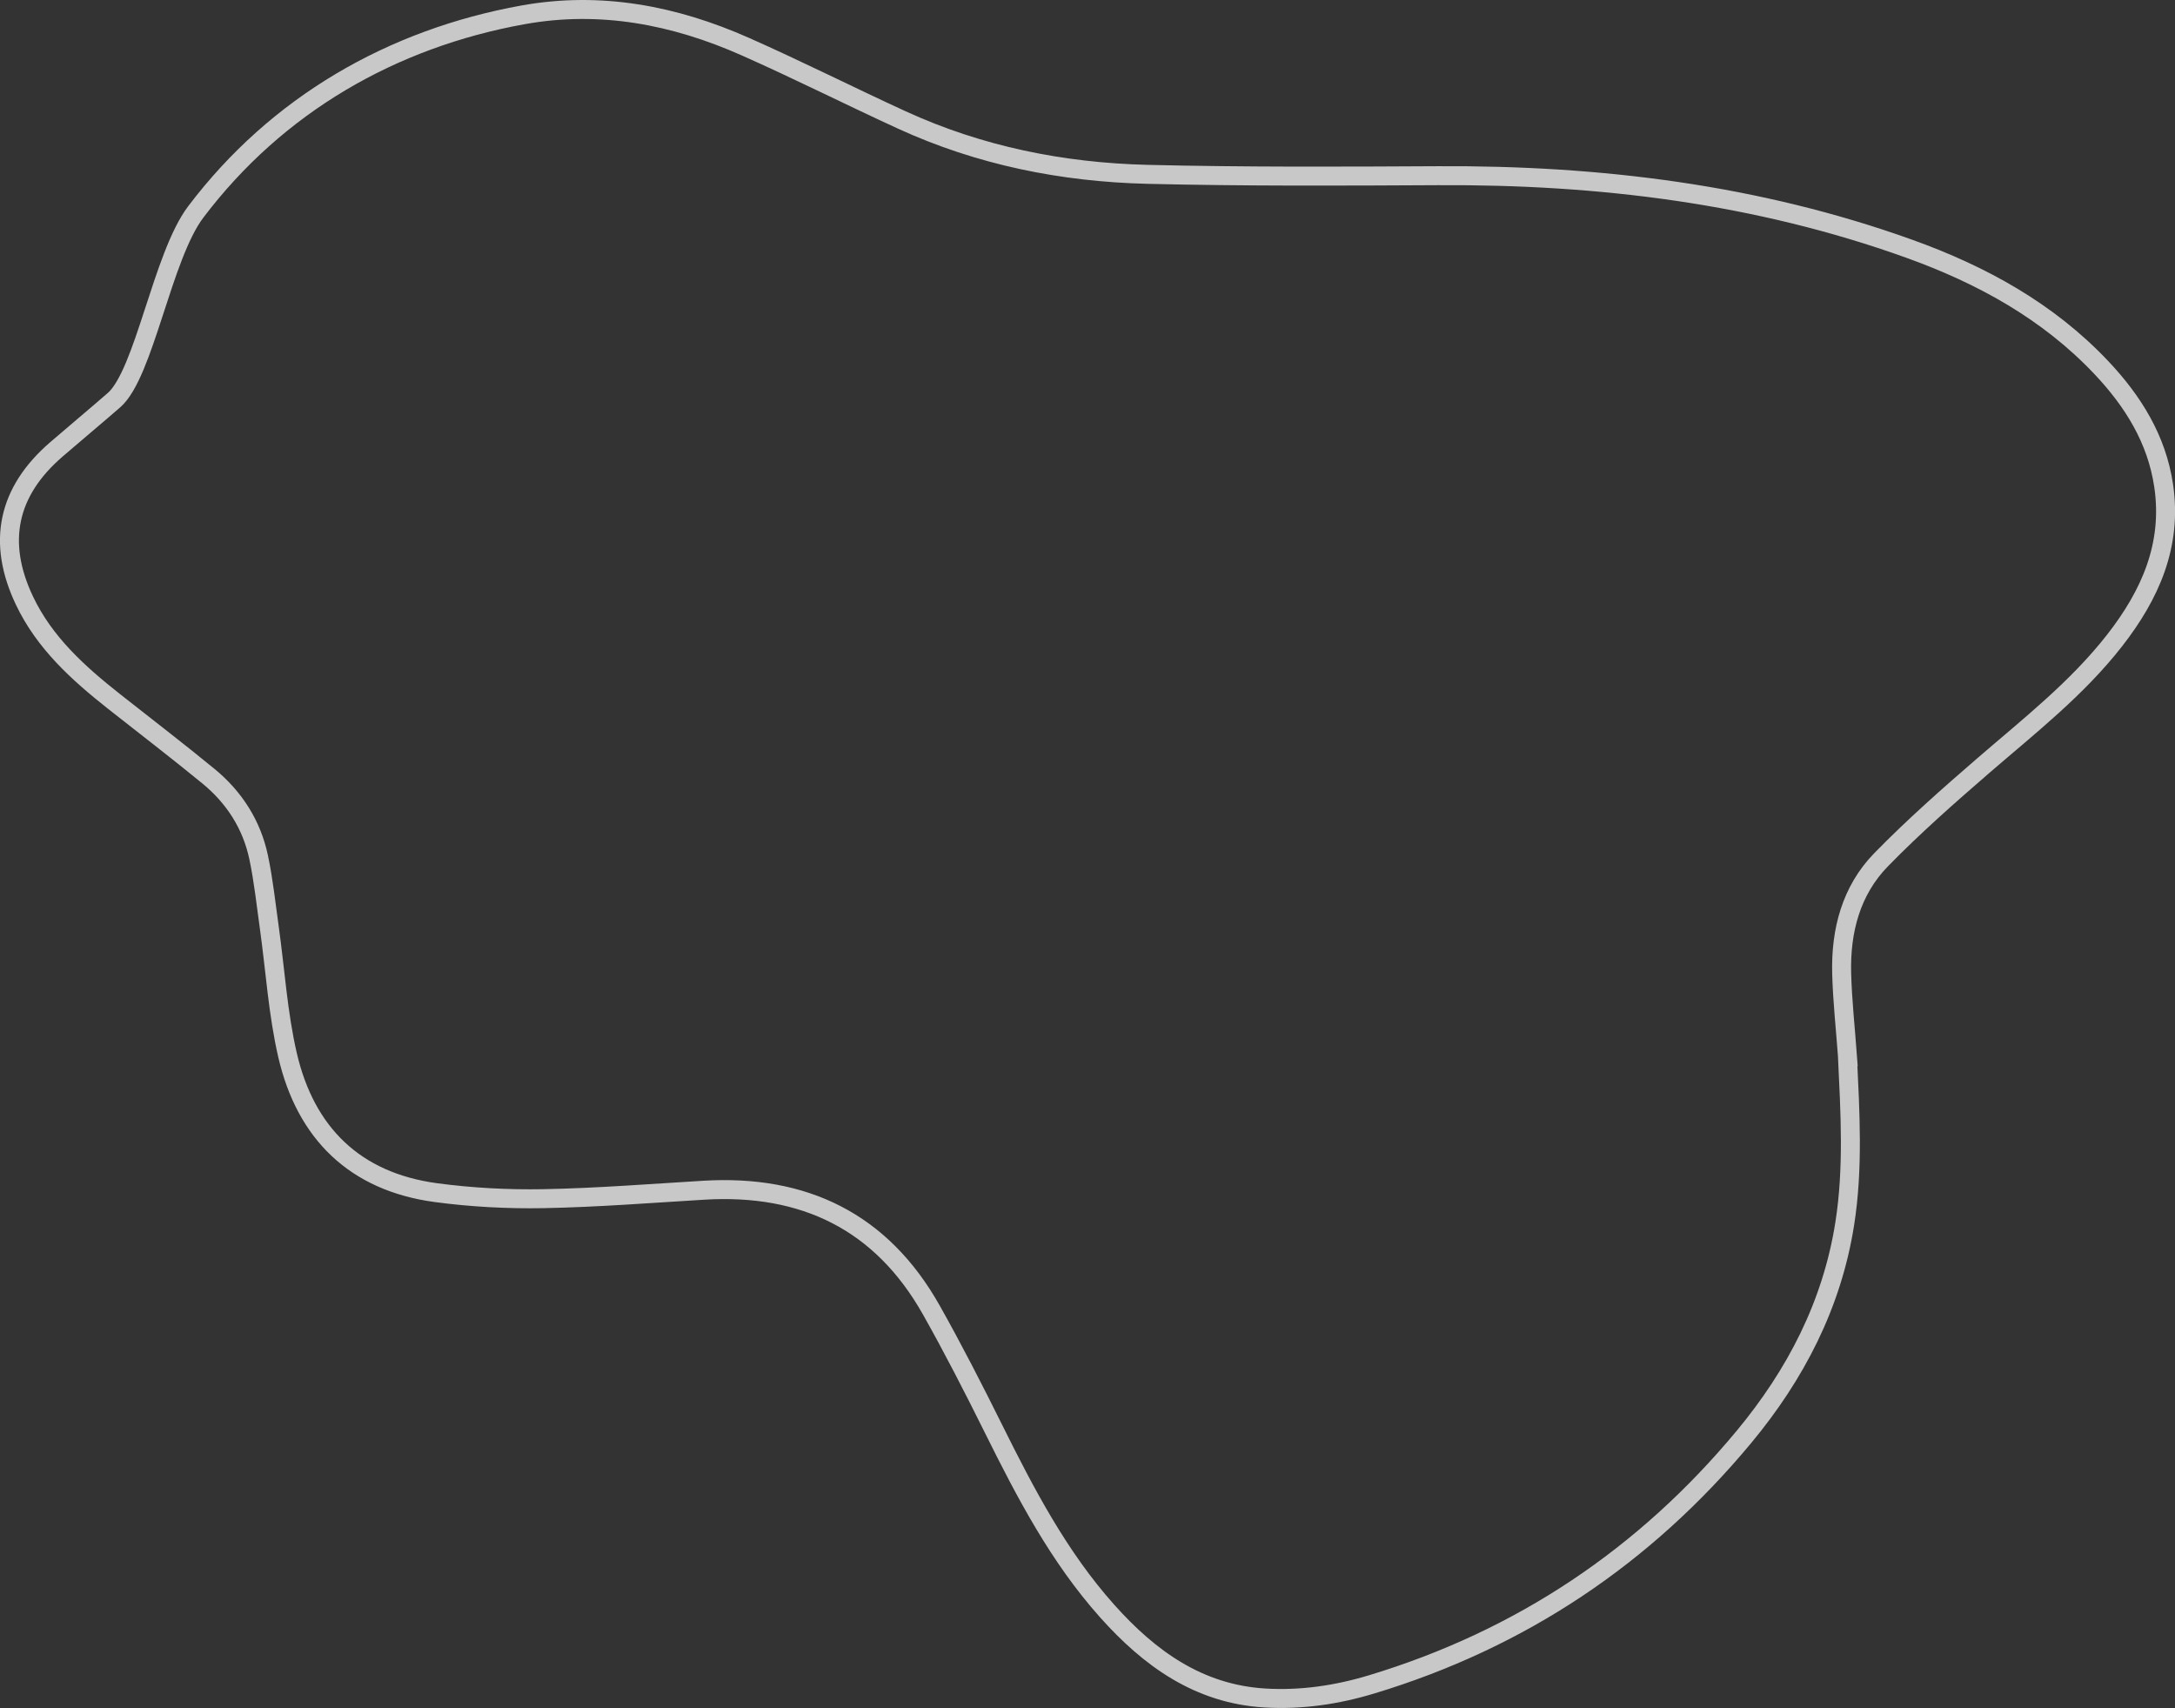 <svg xmlns="http://www.w3.org/2000/svg" id="Layer_2" viewBox="0 0 659.29 517.67"><rect x="0" y="0" width="659.29" height="517.67" fill="#333333" stroke="none"/><defs><style>      .cls-1 {        fill: none;        opacity: .73;        stroke: #fff;        stroke-miterlimit: 10;        stroke-width: 5.75px;      }    </style></defs><g id="BG"><path class="cls-1" d="M560.01,320.28c.8,16.91,1.82,33.77-.83,50.62-3.86,24.51-14.88,45.73-30.53,64.58-30.08,36.24-67.7,61.37-112.86,75.03-10.55,3.19-21.4,4.8-32.42,4.13-20.05-1.21-34.96-12-47.79-26.38-14.64-16.4-24.71-35.65-34.4-55.16-6.03-12.14-12.22-24.23-18.87-36.04-15.11-26.83-38.6-38.14-68.94-36.32-16.19.97-32.37,2.26-48.58,2.56-10.89.2-21.9-.38-32.69-1.83-24.51-3.31-39.46-18.02-44.94-41.67-2.92-12.62-3.72-25.72-5.52-38.6-1-7.12-1.75-14.3-3.23-21.32-2.1-9.95-7.4-18.21-15.24-24.64-9.42-7.73-19.11-15.14-28.67-22.69-10.83-8.56-20.99-17.72-27.07-30.48-8.43-17.7-5.18-33.08,9.69-45.89,5.77-4.97,11.62-9.85,17.37-14.84,0,0,.01,0,.02-.01,9.26-8.05,14.64-43.63,24.82-57.08C83.9,31.76,118.78,11.65,158.59,4.49c23.44-4.21,45.83.11,67.29,9.62,15.95,7.07,31.54,14.93,47.4,22.21,23.64,10.86,48.72,15.89,74.54,16.52,29.35.71,58.72.57,88.08.41,48.85-.27,96.74,5.57,142.91,22.17,21.85,7.86,41.96,18.86,58.14,35.98,9.59,10.15,16.81,21.67,18.9,35.8,2.67,18.03-4.11,33.14-14.87,46.92-11.35,14.54-25.79,25.83-39.63,37.78-10.67,9.22-21.29,18.58-31.13,28.66-9.14,9.36-12.3,21.54-11.97,34.44.22,8.43,1.16,16.85,1.77,25.28Z"></path></g></svg>